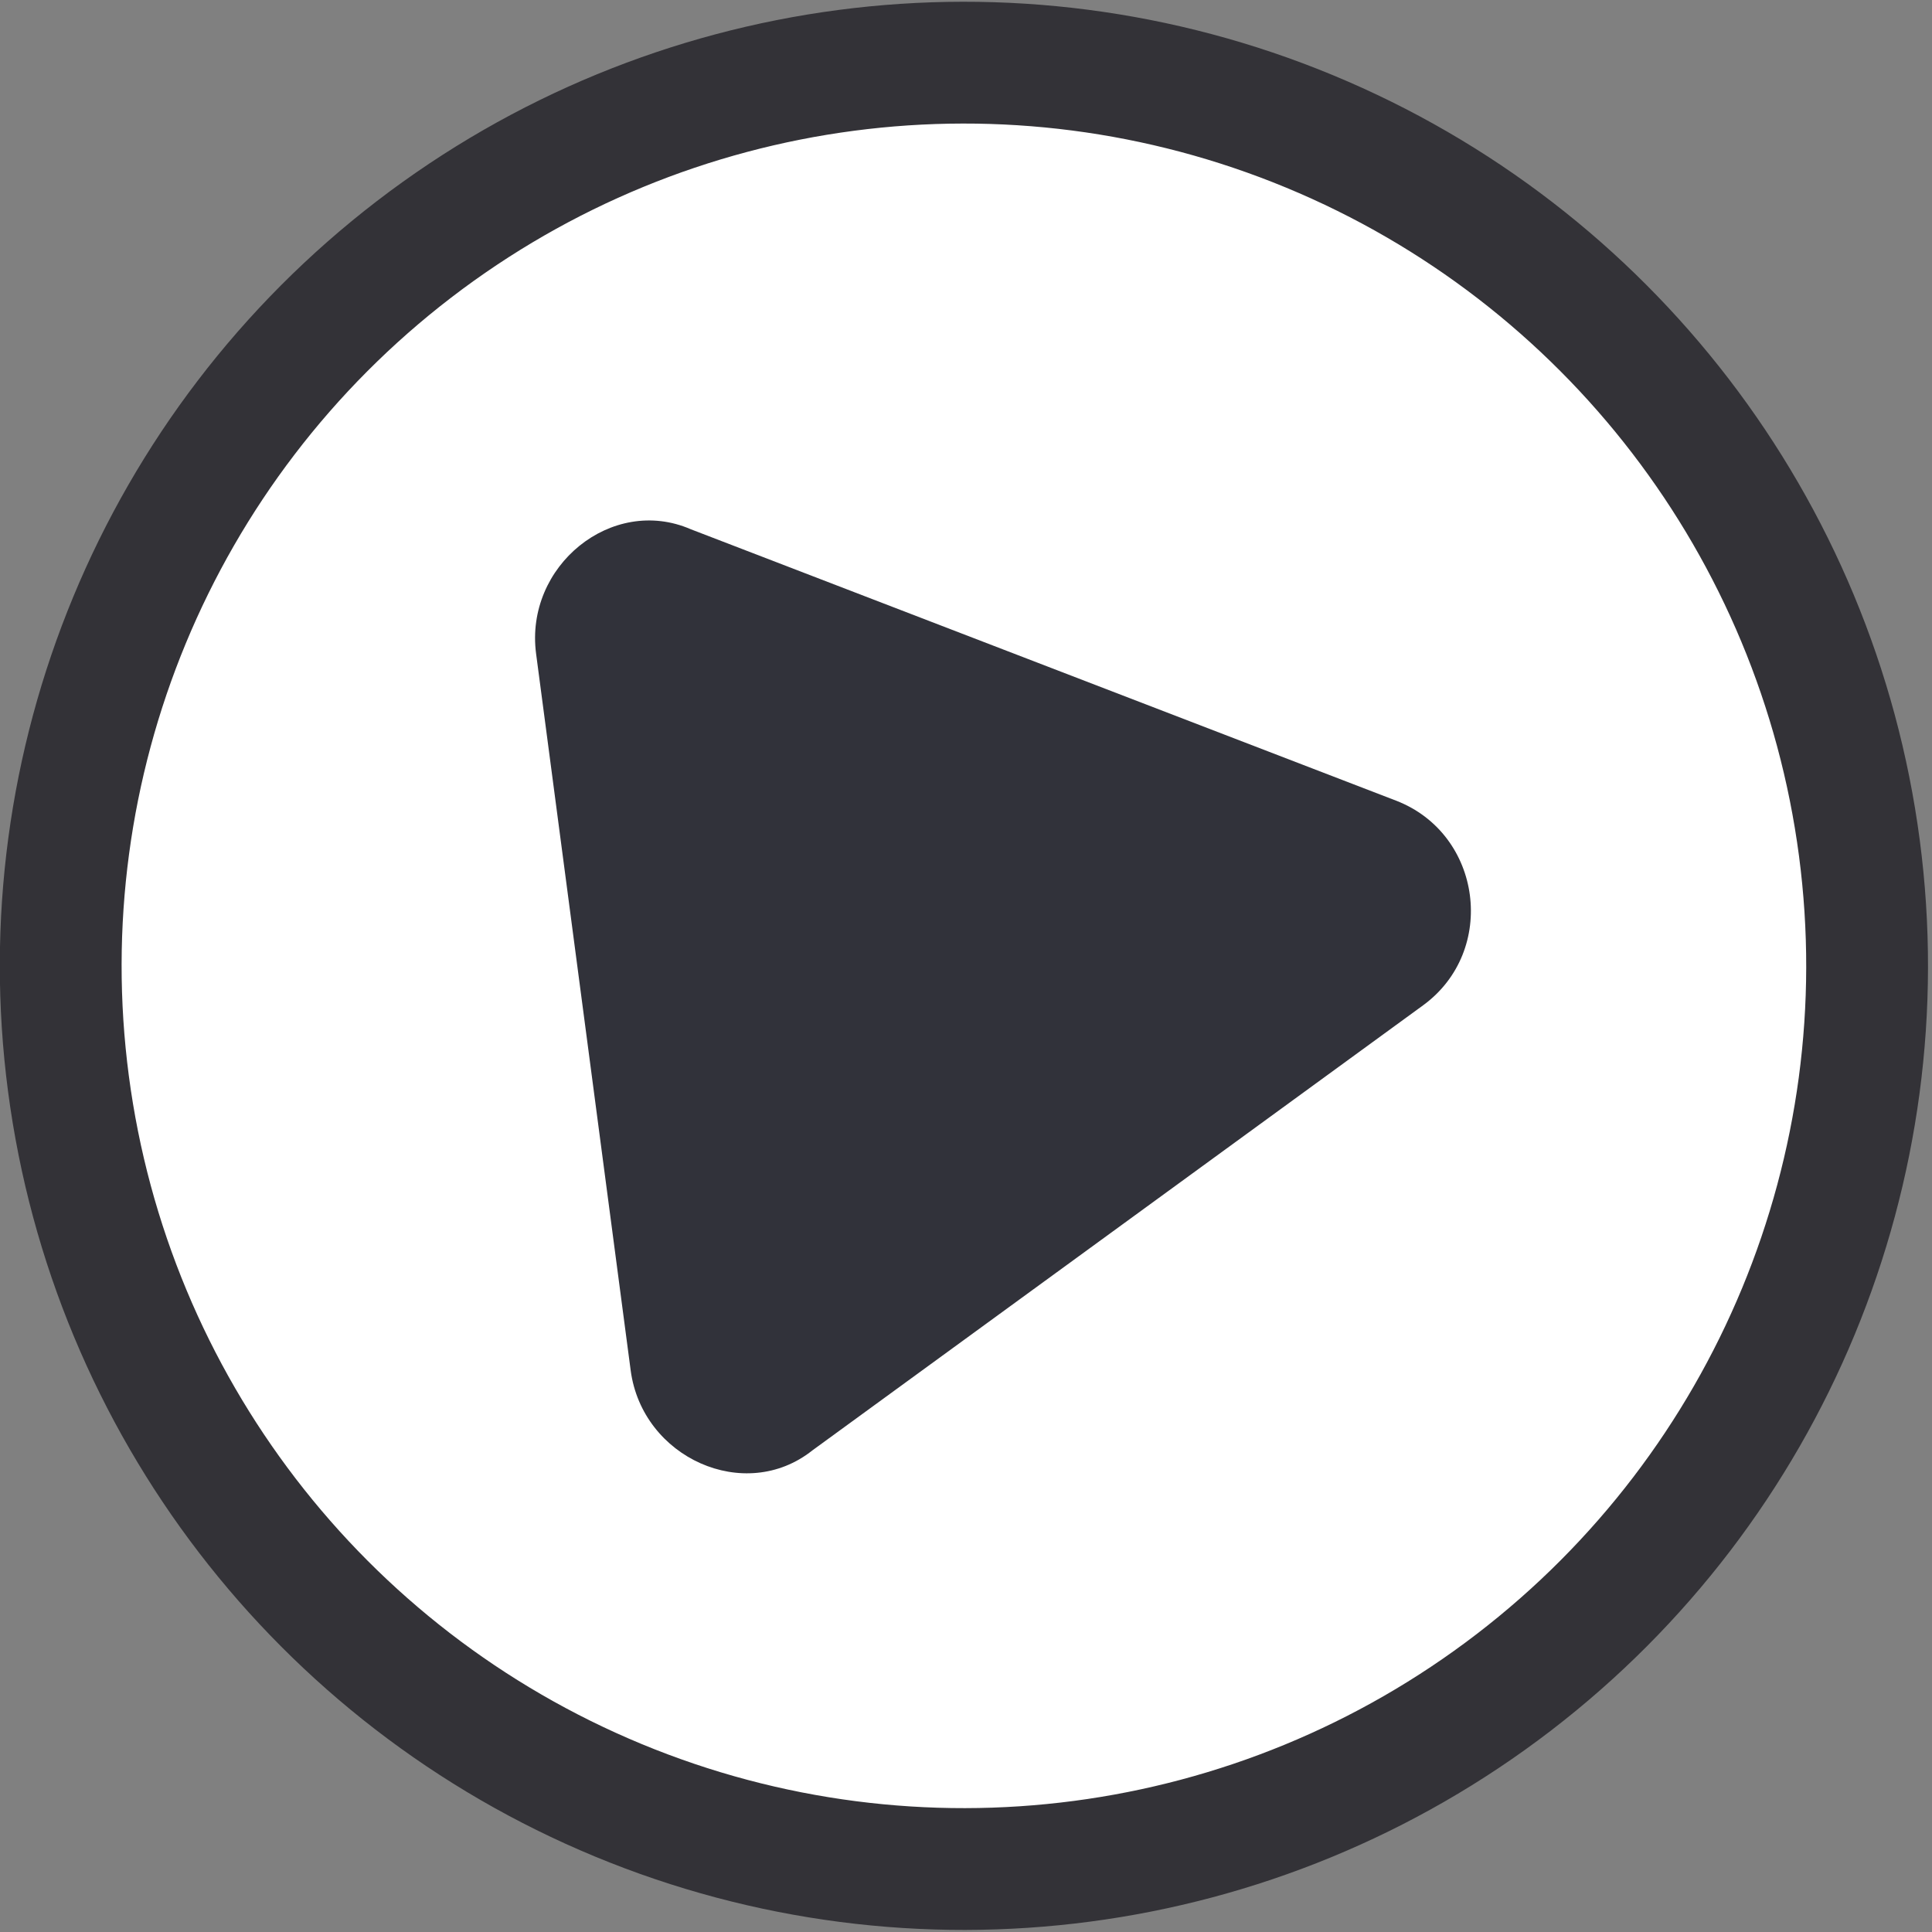 <svg xmlns="http://www.w3.org/2000/svg" xmlns:xlink="http://www.w3.org/1999/xlink" xmlns:serif="http://www.serif.com/" width="100%" height="100%" viewBox="0 0 349 349" xml:space="preserve" style="fill-rule:evenodd;clip-rule:evenodd;stroke-linejoin:round;stroke-miterlimit:2;"><rect x="0" y="0" width="349" height="349" fill="#808080" stroke="none"/>    <g transform="matrix(1,0,0,1,-252.332,-272.009)">        <g id="Outline">        </g>        <g transform="matrix(1.557,-0.205,0.205,1.557,-361.676,-23.69)">            <circle cx="458.479" cy="362.337" r="103.89" style="fill:white;stroke:rgb(51,50,55);stroke-width:14.01px;"></circle>        </g>        <g transform="matrix(13.207,-1.743,1.743,13.207,-48.697,104.005)">            <path d="M29.1,23.8C28.1,23.2 26.8,24 26.8,25.2L26.8,35C26.8,36.2 28.1,37 29.1,36.4L38.1,31.5C39.2,30.9 39.2,29.3 38.1,28.7L29.1,23.8Z" style="fill:rgb(49,50,58);fill-rule:nonzero;"></path>        </g>    </g></svg>